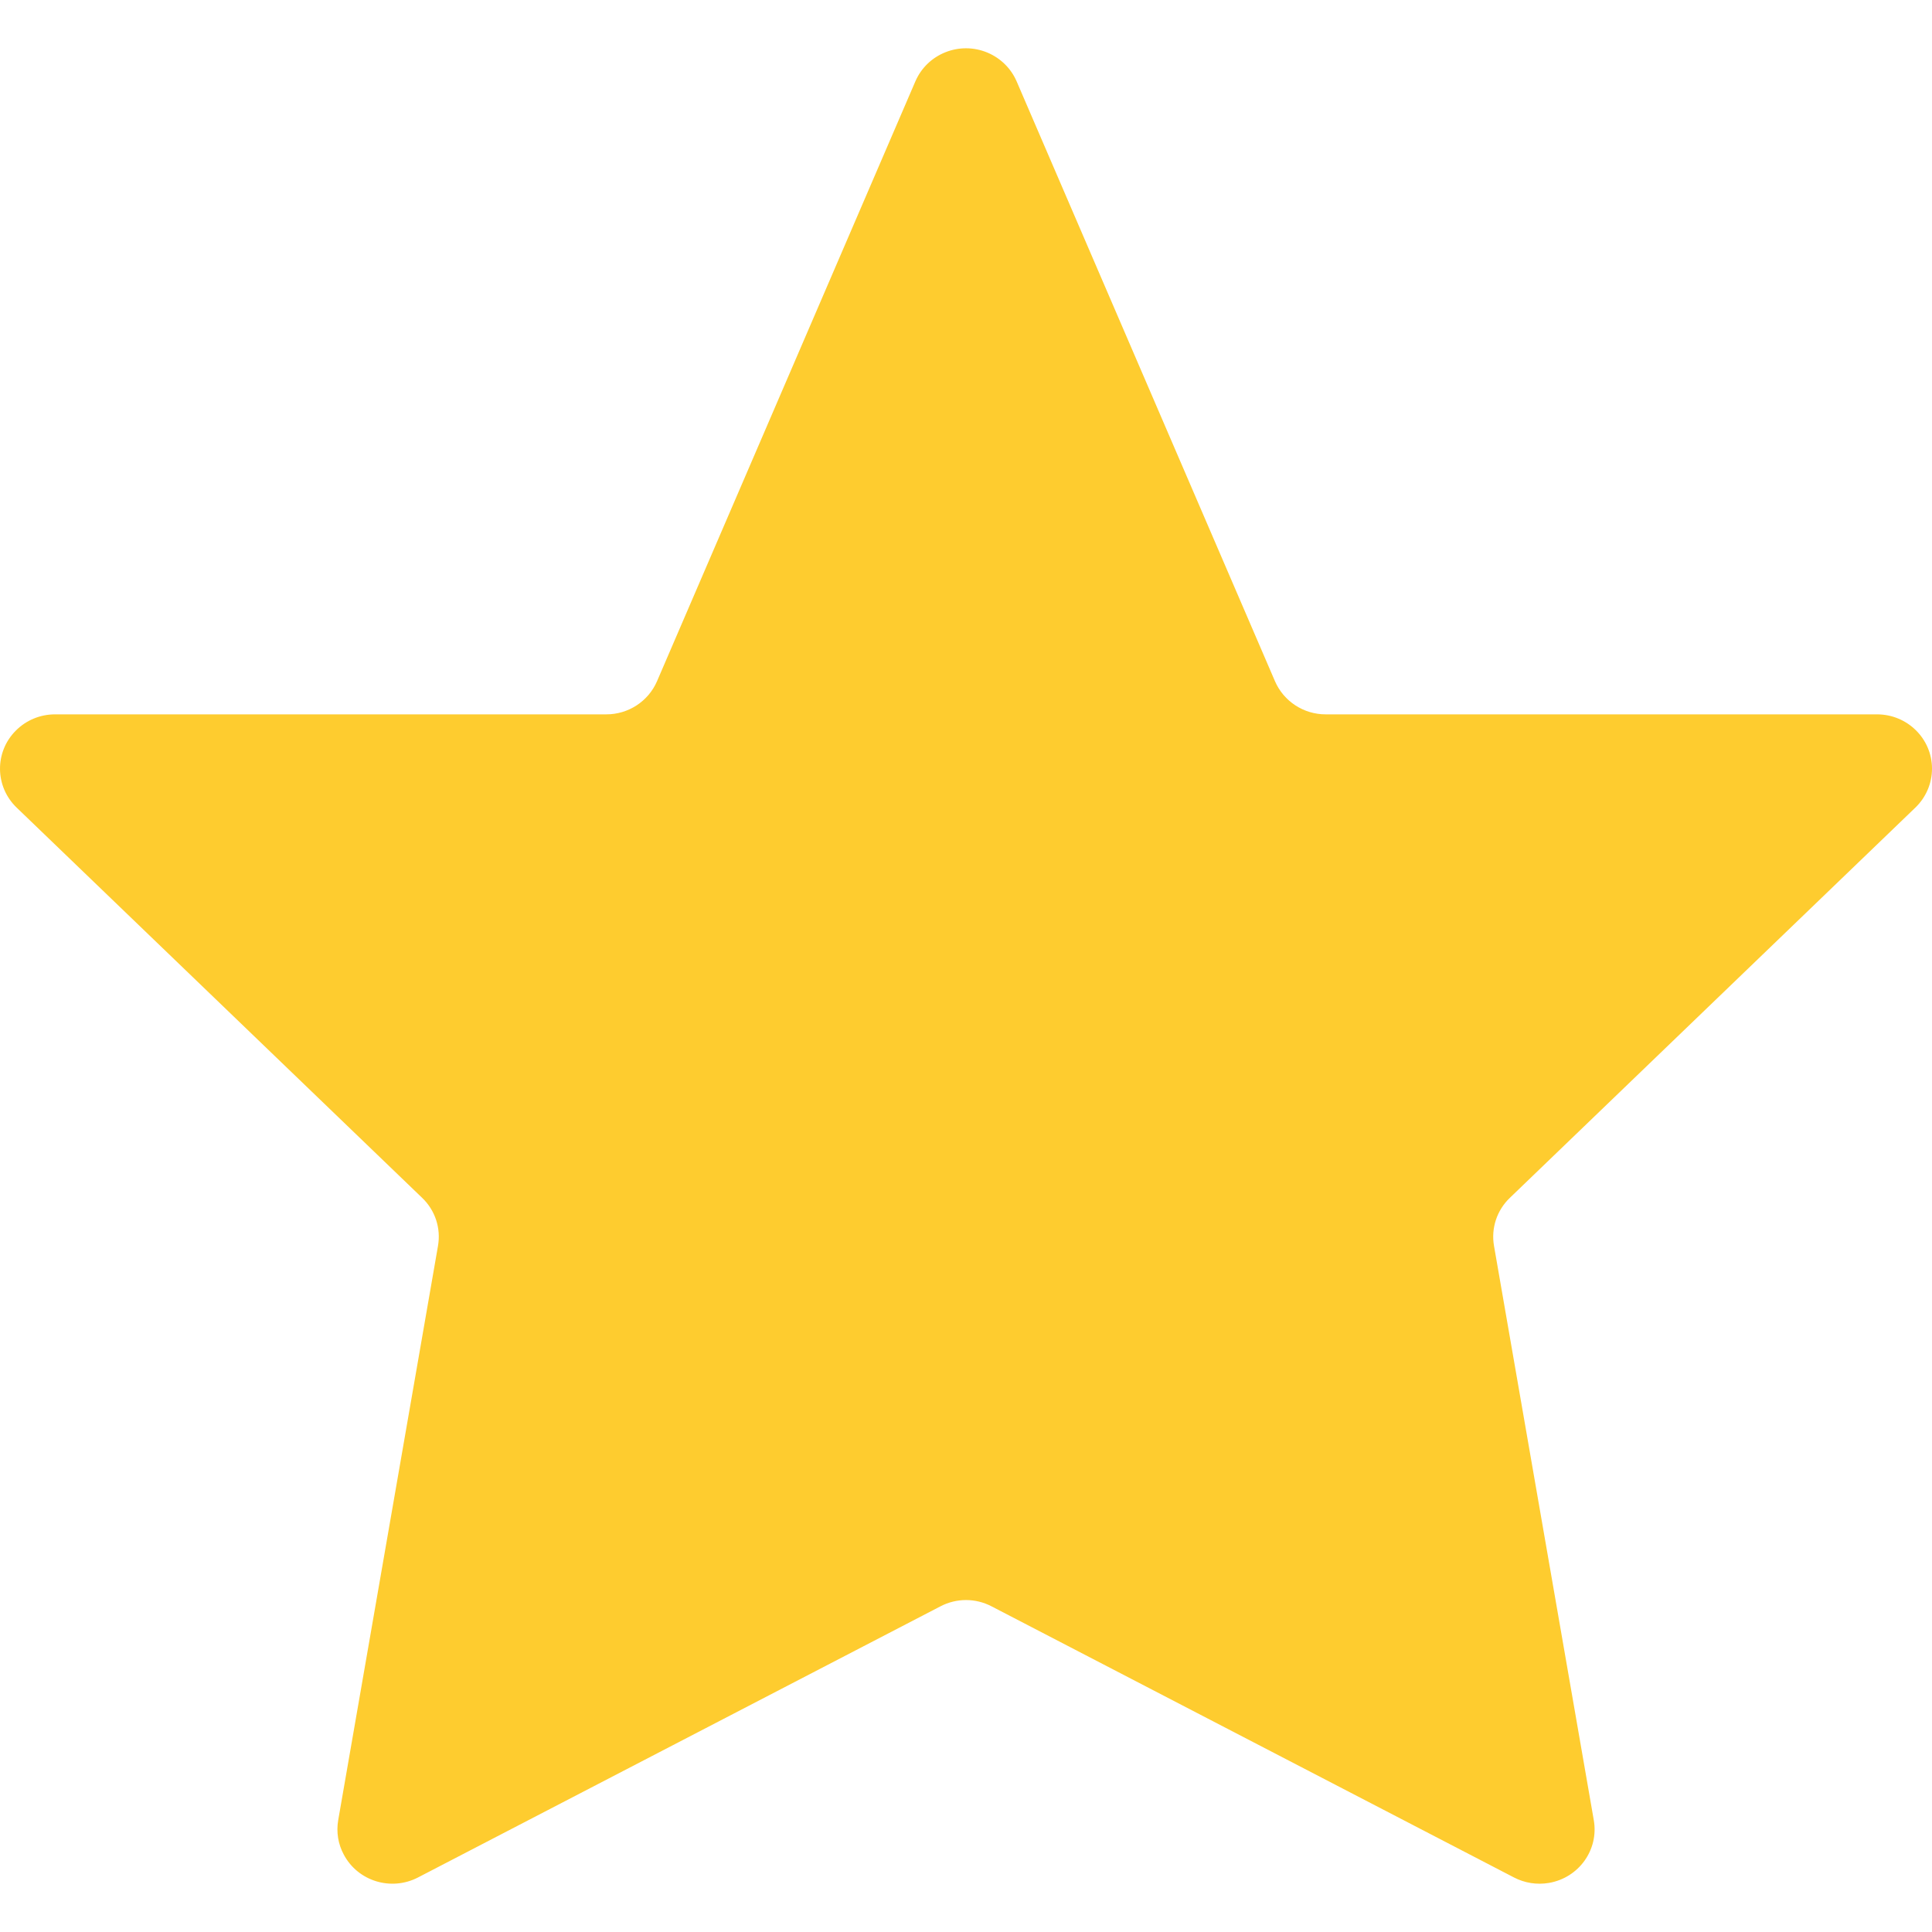 <svg xmlns="http://www.w3.org/2000/svg"
    viewBox="0 0 20 19"
    width="15px" height="15px"
  >
    <path fill= "#fecc2f"
      d="M9.735,16.129 L4.328,18.935 C4.049,19.08 3.705,18.974 3.559,18.699 C3.5,18.59 3.48,18.465 3.501,18.343 L4.534,12.398 C4.566,12.215 4.505,12.029 4.37,11.9 L0.172,7.86 C-0.053,7.643 -0.058,7.287 0.162,7.065 C0.269,6.956 0.416,6.895 0.569,6.895 L6.277,6.895 C6.505,6.895 6.711,6.76 6.801,6.553 L9.476,0.342 C9.599,0.057 9.933,-0.077 10.223,0.045 C10.358,0.102 10.466,0.208 10.524,0.342 L13.199,6.553 C13.289,6.76 13.495,6.895 13.723,6.895 L19.431,6.895 C19.745,6.895 20,7.147 20,7.457 C20,7.609 19.938,7.754 19.828,7.86 L15.63,11.9 C15.495,12.029 15.434,12.215 15.466,12.398 L16.499,18.343 C16.552,18.649 16.344,18.939 16.034,18.992 C15.91,19.013 15.783,18.993 15.672,18.935 L10.265,16.129 C10.099,16.042 9.901,16.042 9.735,16.129 Z"
    ></path>
  </svg>
